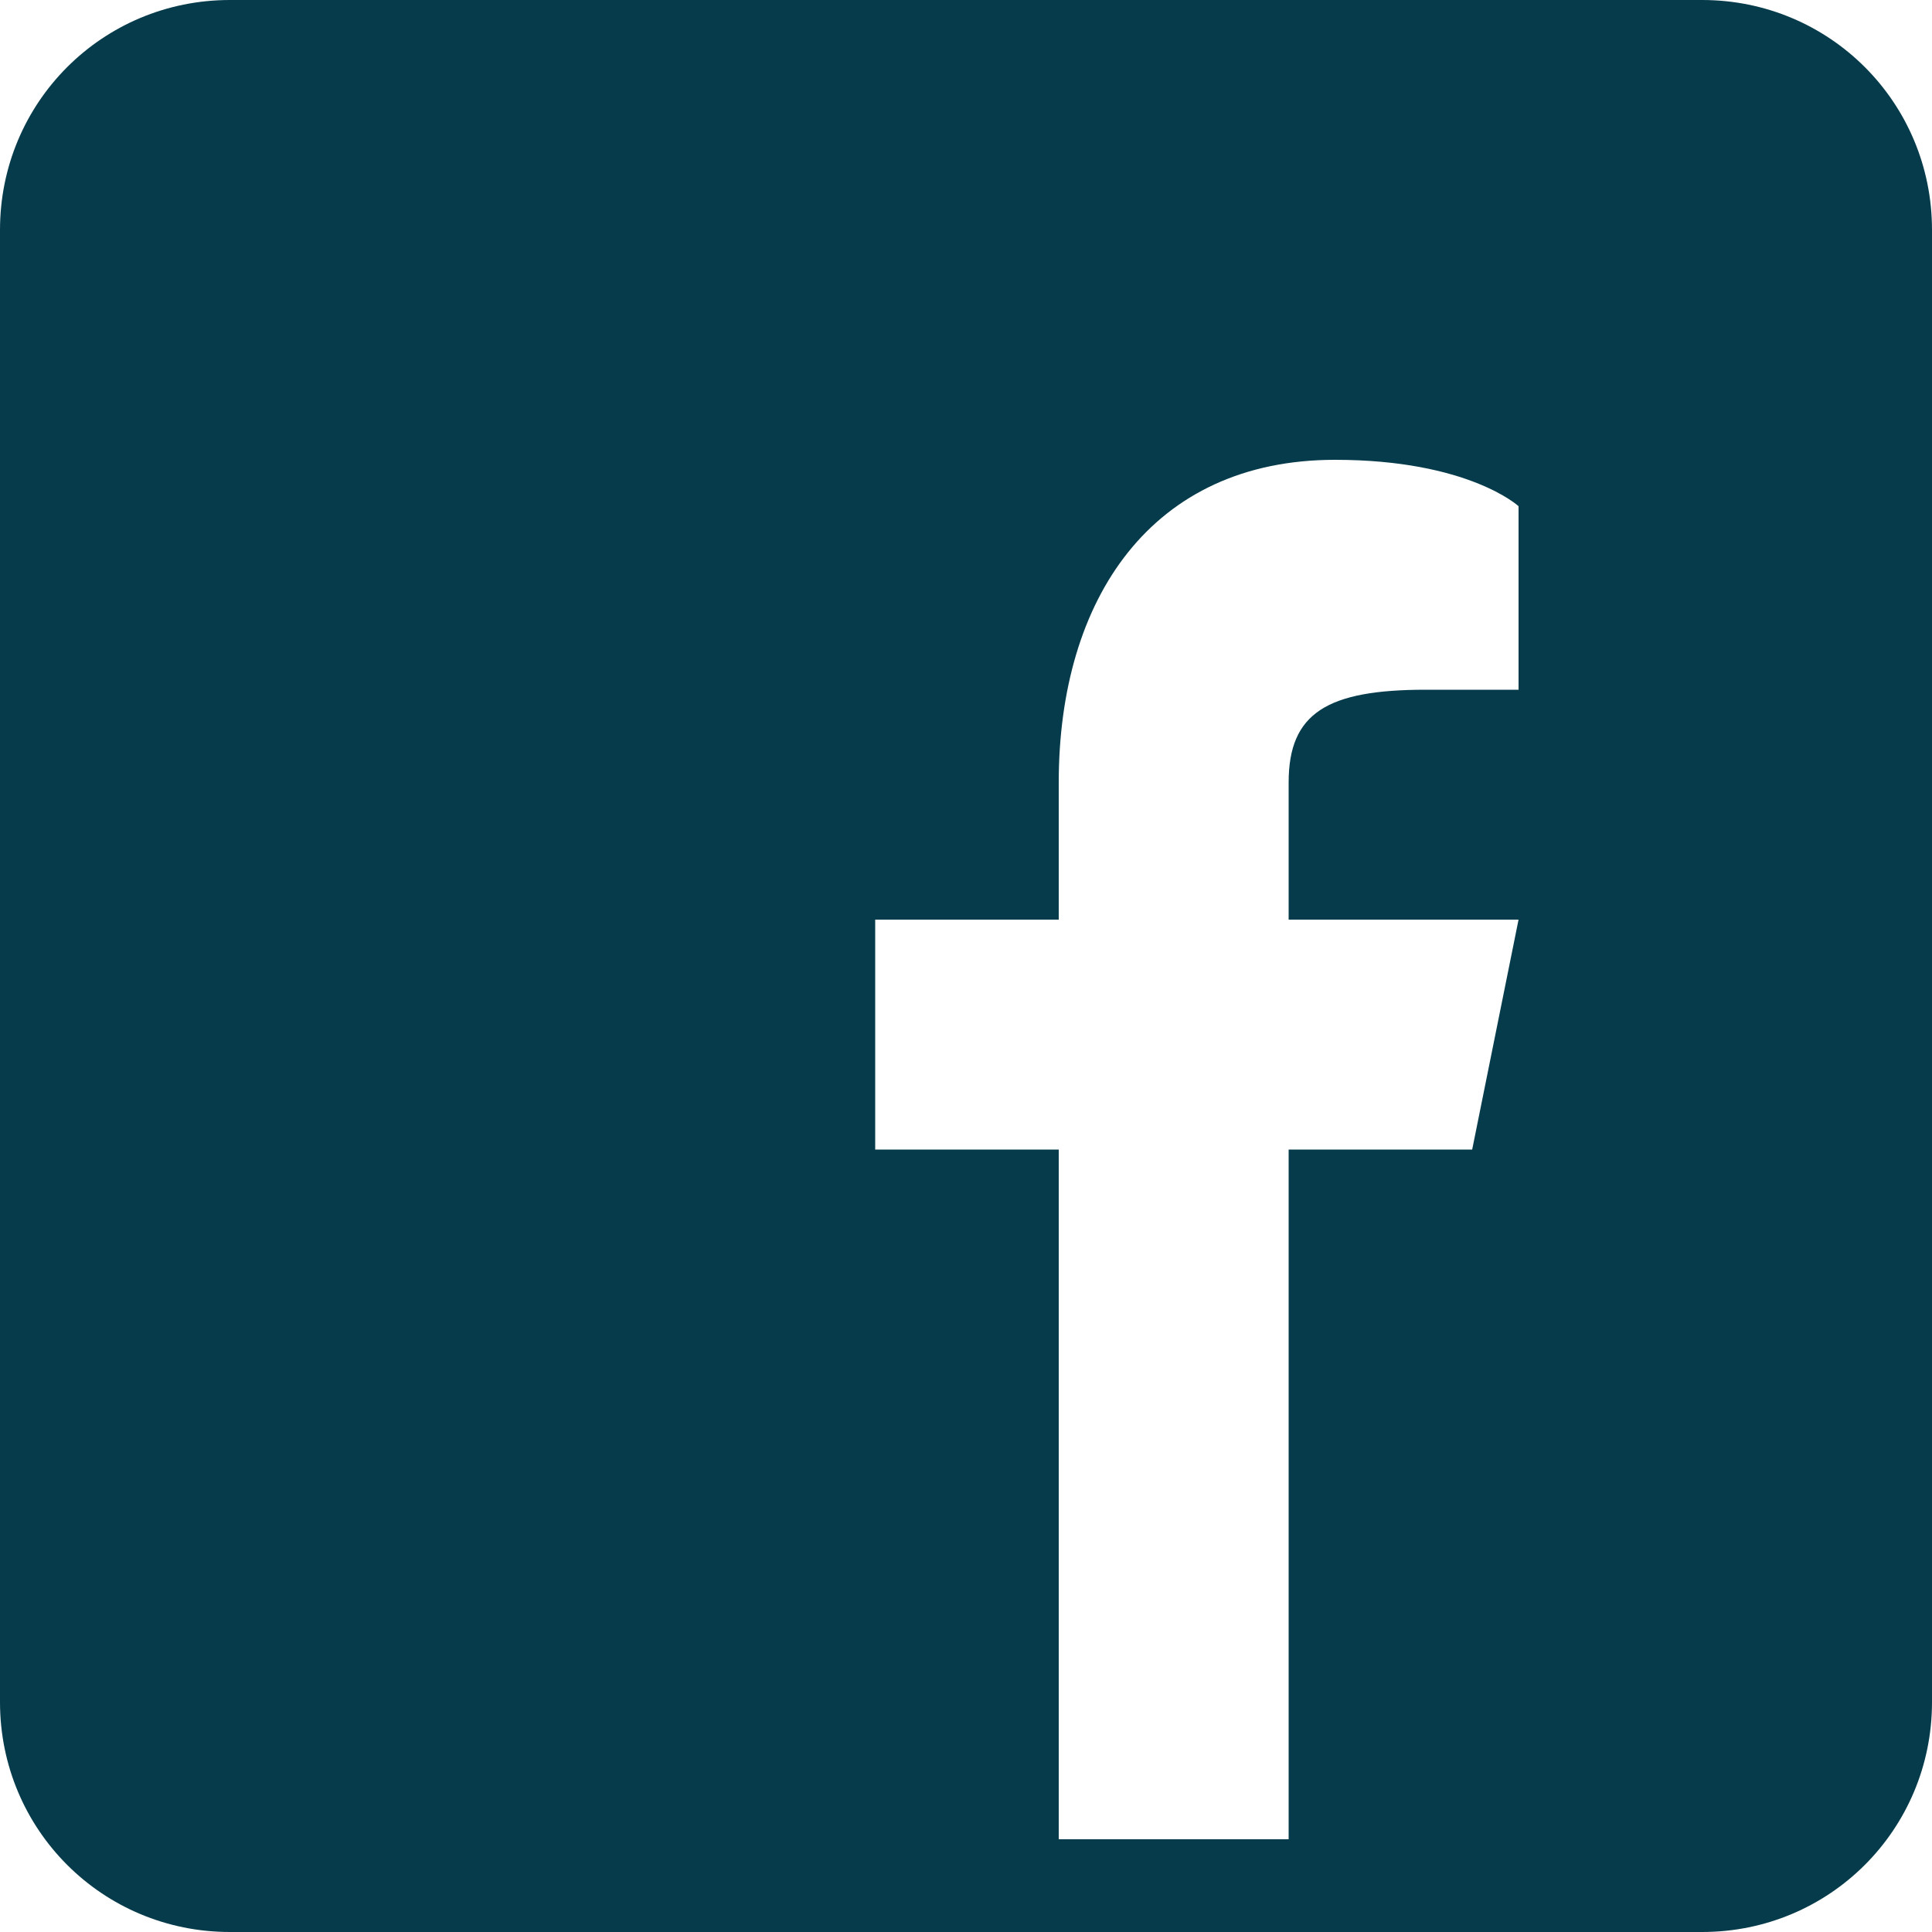 <?xml version="1.0" encoding="utf-8"?>
<!-- Generator: Adobe Illustrator 24.2.0, SVG Export Plug-In . SVG Version: 6.00 Build 0)  -->
<svg version="1.1" id="Livello_1" xmlns="http://www.w3.org/2000/svg" xmlns:xlink="http://www.w3.org/1999/xlink" x="0px" y="0px"
	 viewBox="0 0 100 100" style="enable-background:new 0 0 100 100;" xml:space="preserve">
<style type="text/css">
	.st0{fill:#063B4B;}
</style>
<path class="st0" d="M88.1,0H11.9C5.3,0,0,5.3,0,11.9v76.2C0,94.7,5.3,100,11.9,100h76.2c6.6,0,11.9-5.3,11.9-11.9V11.9
	C100,5.3,94.7,0,88.1,0z M78.6,35.7h-4.8c-5.1,0-7.1,1.2-7.1,4.8v7.1h11.9l-2.4,11.9h-9.5v35.7H54.8V59.5h-9.5V47.6h9.5v-7.1
	c0-9.5,4.8-16.7,14.3-16.7c6.9,0,9.5,2.4,9.5,2.4V35.7z"/>
</svg>
